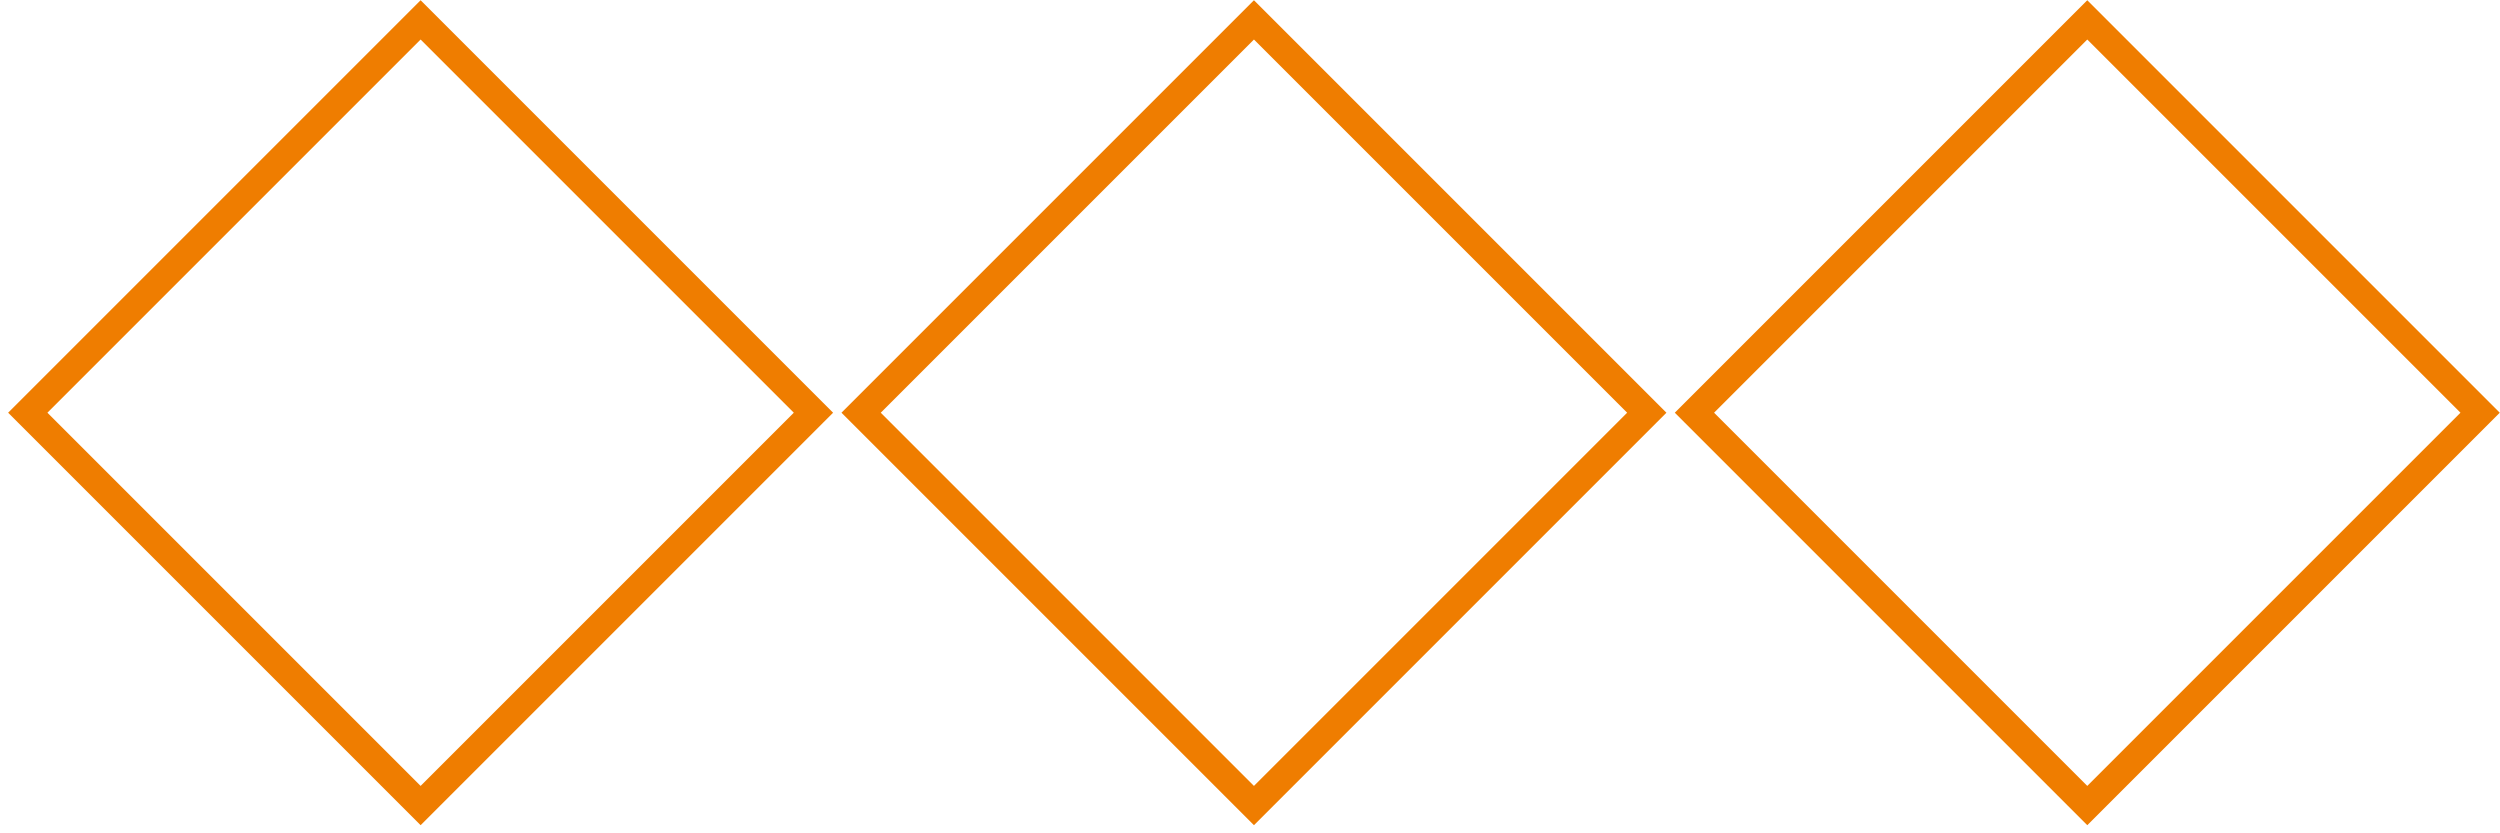 <svg width="180" height="60" viewBox="0 0 180 60" fill="none" xmlns="http://www.w3.org/2000/svg">
<rect x="30.284" y="58" width="40" height="40" transform="rotate(-135 30.284 58)" stroke="#EF7D00" stroke-width="2"/>
<rect x="90.284" y="58" width="40" height="40" transform="rotate(-135 90.284 58)" stroke="#EF7D00" stroke-width="2"/>
<rect x="150.284" y="58" width="40" height="40" transform="rotate(-135 150.284 58)" stroke="#EF7D00" stroke-width="2"/>
</svg>
